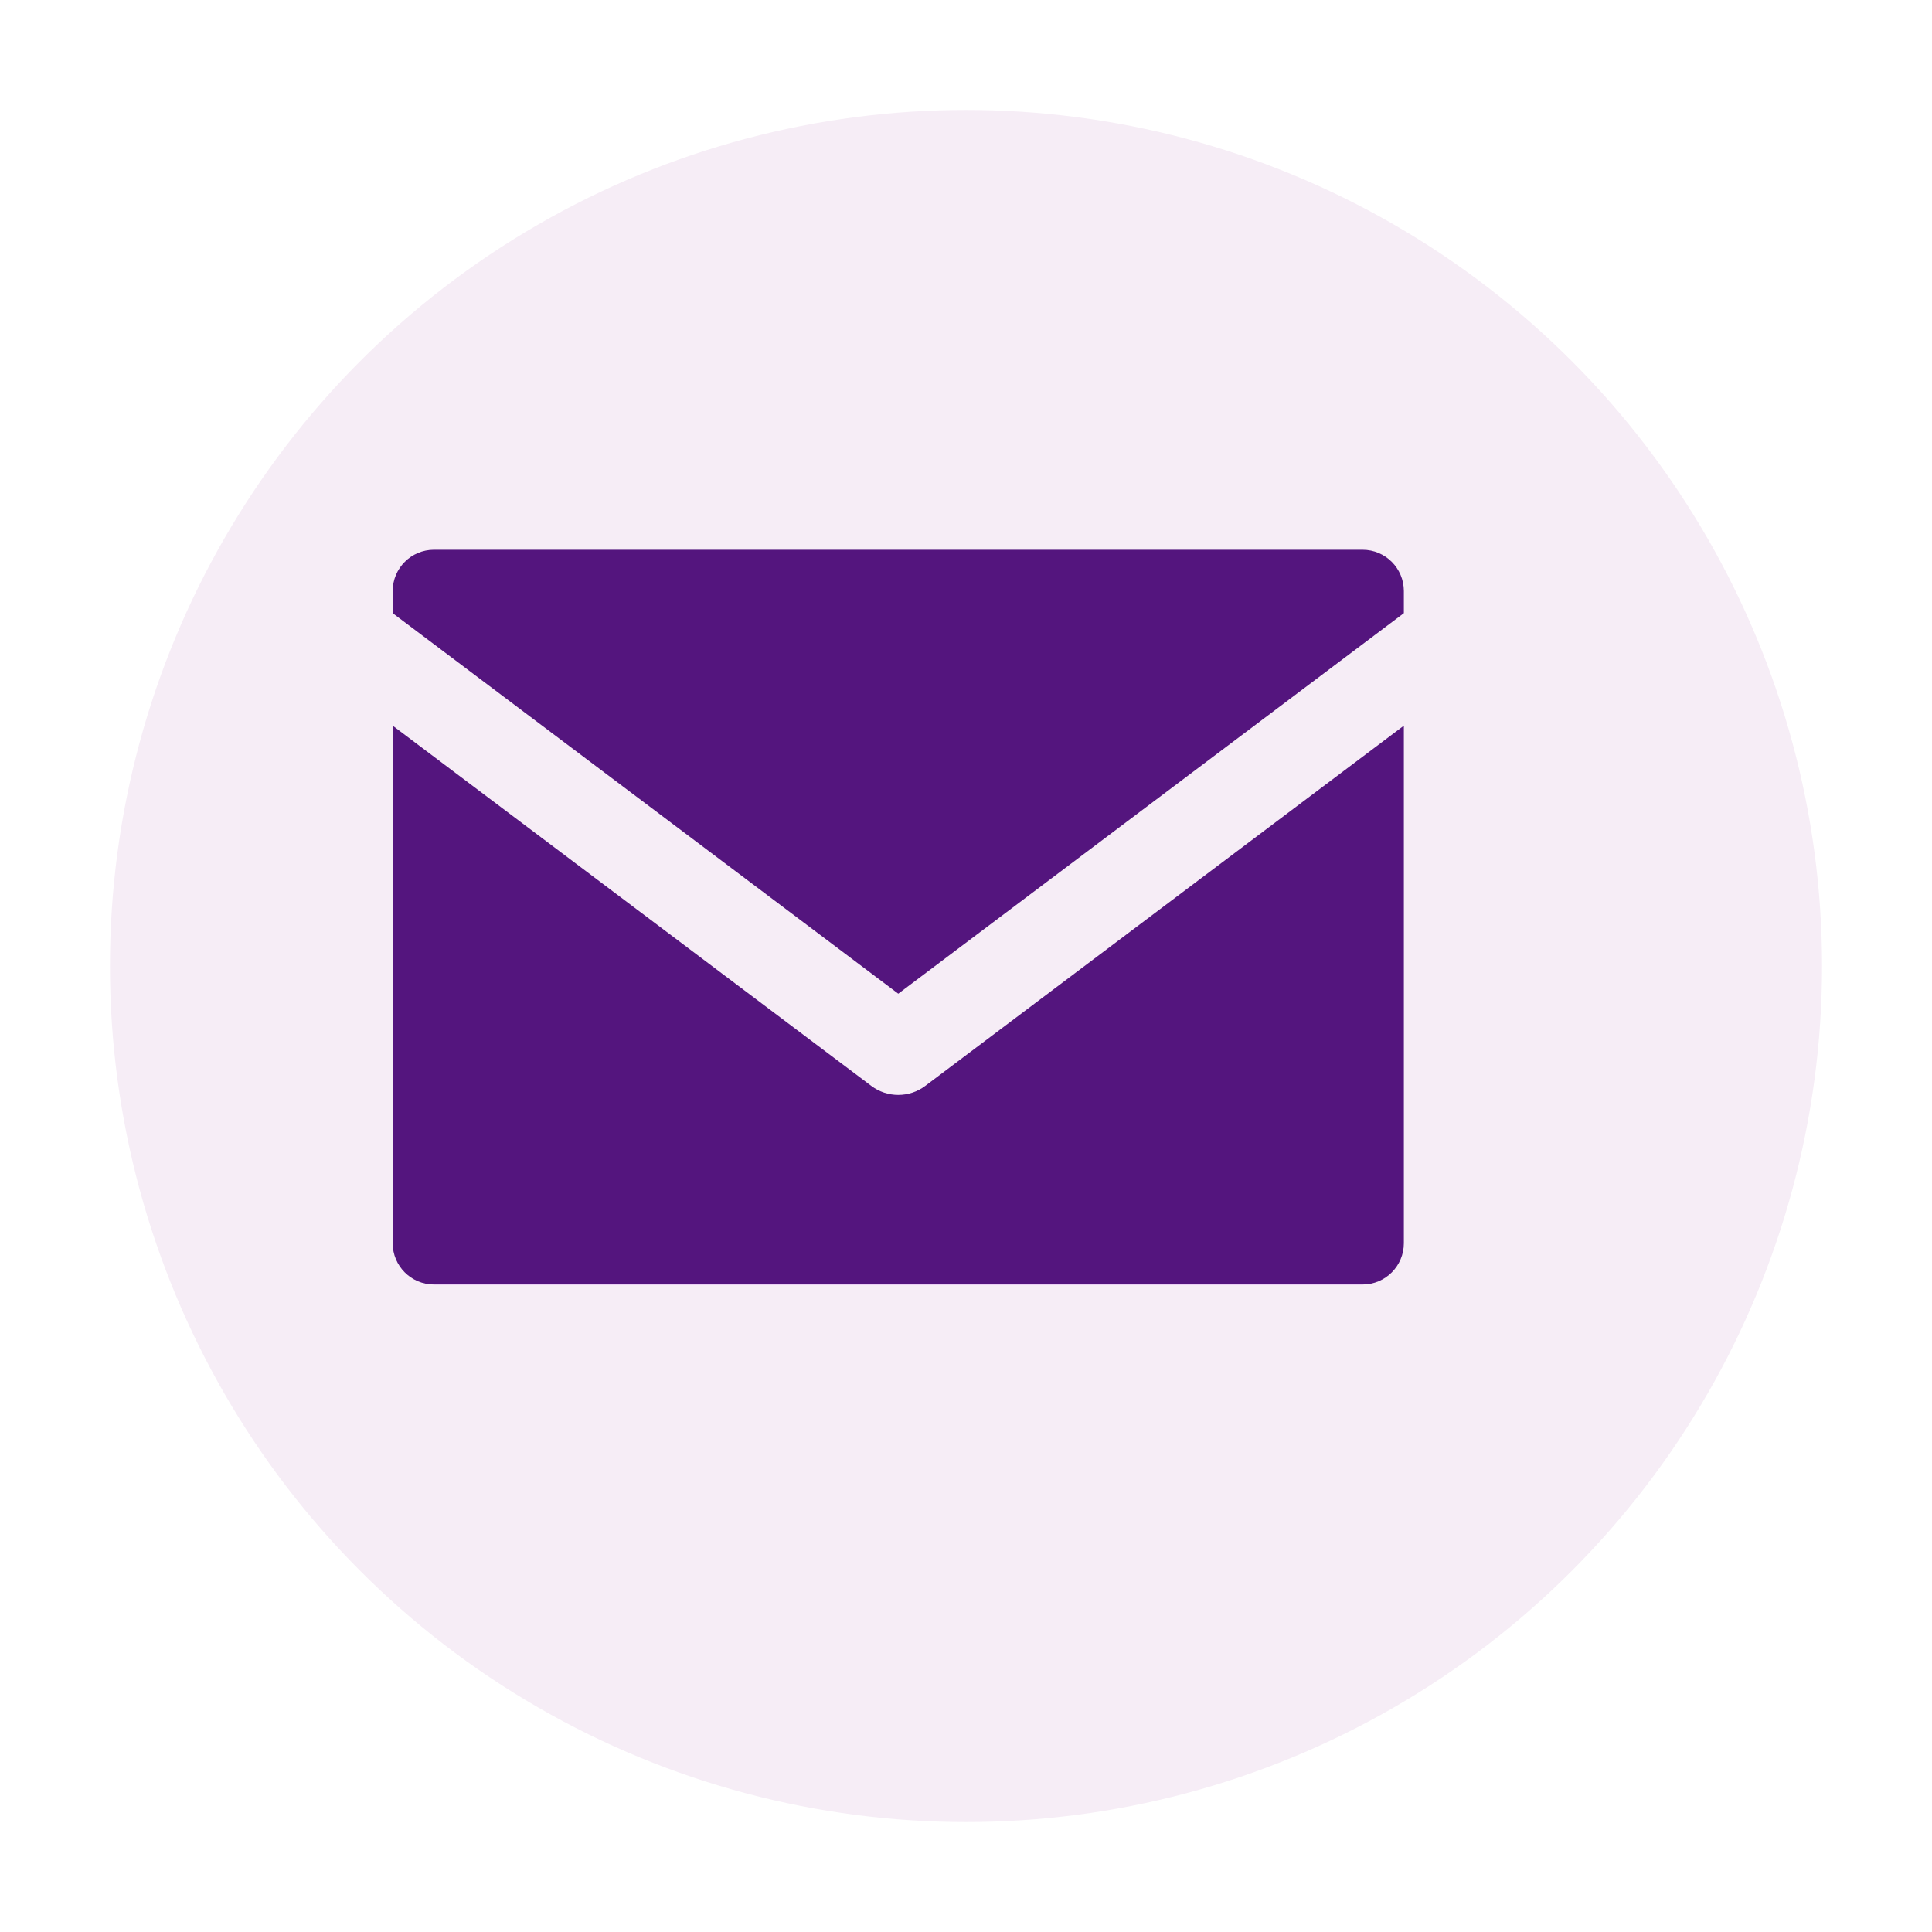 <svg width="123" height="123" viewBox="0 0 123 123" fill="none" xmlns="http://www.w3.org/2000/svg">
<g filter="url(#filter0_d_575_2774)">
<circle cx="56.5" cy="57.5" r="54.5" fill="#F6EDF6"/>
</g>
<path d="M57.188 63.263L89.376 39.036V37.629C89.376 36.177 88.199 35 86.747 35H27.629C26.177 35 25 36.177 25 37.629V39.036L57.188 63.263Z" fill="url(#paint0_linear_575_2774)"/>
<path d="M58.908 69.131C58.399 69.515 57.793 69.707 57.188 69.707C56.583 69.707 55.977 69.515 55.468 69.131L25 46.199V79.148C25 80.6 26.177 81.777 27.629 81.777H86.747C88.199 81.777 89.376 80.6 89.376 79.148V46.199L58.908 69.131Z" fill="url(#paint1_linear_575_2774)"/>
<defs>
<filter id="filter0_d_575_2774" x="0" y="0" width="123" height="123" filterUnits="userSpaceOnUse" color-interpolation-filters="sRGB">
<feFlood flood-opacity="0" result="BackgroundImageFix"/>
<feColorMatrix in="SourceAlpha" type="matrix" values="0 0 0 0 0 0 0 0 0 0 0 0 0 0 0 0 0 0 127 0" result="hardAlpha"/>
<feMorphology radius="3" operator="dilate" in="SourceAlpha" result="effect1_dropShadow_575_2774"/>
<feOffset dx="5" dy="4"/>
<feGaussianBlur stdDeviation="2"/>
<feComposite in2="hardAlpha" operator="out"/>
<feColorMatrix type="matrix" values="0 0 0 0 0 0 0 0 0 0 0 0 0 0 0 0 0 0 0.2 0"/>
<feBlend mode="normal" in2="BackgroundImageFix" result="effect1_dropShadow_575_2774"/>
<feBlend mode="normal" in="SourceGraphic" in2="effect1_dropShadow_575_2774" result="shape"/>
</filter>
<linearGradient id="paint0_linear_575_2774" x1="57.188" y1="35" x2="57.188" y2="63.263" gradientUnits="userSpaceOnUse">
<stop offset="1" stop-color="#54157E"/>
<stop offset="1" stop-color="#9C0AE6"/>
</linearGradient>
<linearGradient id="paint1_linear_575_2774" x1="57.188" y1="46.199" x2="57.188" y2="81.777" gradientUnits="userSpaceOnUse">
<stop offset="1" stop-color="#54157E"/>
<stop offset="1" stop-color="#9C0AE6"/>
</linearGradient>
</defs>
</svg>
